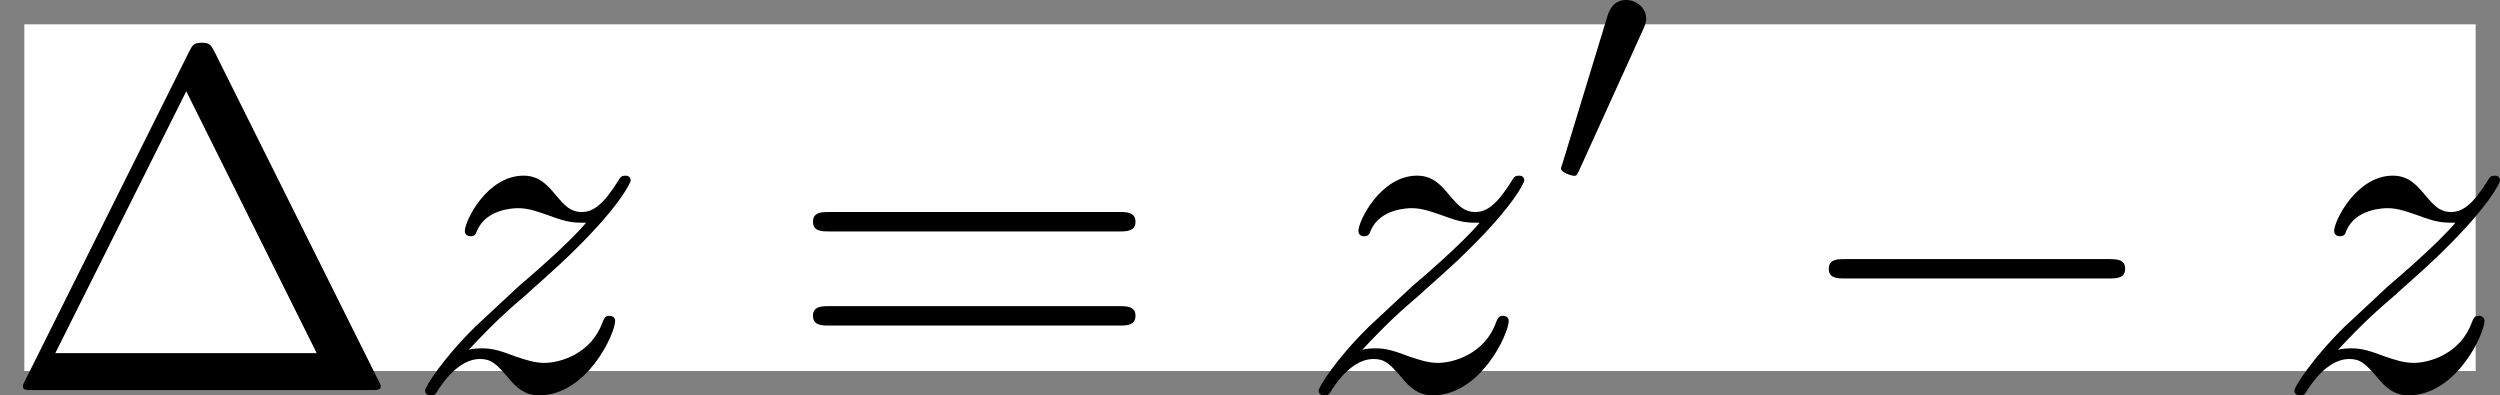 <?xml version='1.0' encoding='UTF-8'?>
<!-- This file was generated by dvisvgm 2.13.1 -->
<svg version='1.1' xmlns='http://www.w3.org/2000/svg' xmlns:xlink='http://www.w3.org/1999/xlink' width='51.352pt' height='8.121pt' viewBox='76.712 54.753 51.352 8.121'>
<rect x="76.712" y="54.753" width="51.352" height="8.121" fill="#808080" stroke="none"/>
<rect fill="#ffffff" x="77.212" y="55.253" width="50.352" height="7.121" style="fill-opacity:1"/>
<defs/>
<g id='page1'>
<path d='M81.116 55.811C81.046 55.681 81.026 55.631 80.857 55.631S80.667 55.681 80.598 55.811L77.23 62.565C77.181 62.655 77.181 62.675 77.181 62.685C77.181 62.765 77.24 62.765 77.4 62.765H84.314C84.473 62.765 84.533 62.765 84.533 62.685C84.533 62.675 84.533 62.655 84.483 62.565L81.116 55.811ZM80.538 56.628L83.218 62.007H77.848L80.538 56.628Z'/>
<path d='M86.34 61.938C86.878 61.36 87.166 61.111 87.525 60.802C87.525 60.792 88.143 60.264 88.501 59.905C89.448 58.979 89.667 58.501 89.667 58.461C89.667 58.361 89.577 58.361 89.558 58.361C89.488 58.361 89.458 58.381 89.408 58.471C89.109 58.949 88.9 59.108 88.661 59.108S88.302 58.959 88.153 58.79C87.963 58.56 87.794 58.361 87.465 58.361C86.718 58.361 86.26 59.288 86.26 59.497C86.26 59.547 86.29 59.606 86.379 59.606S86.489 59.557 86.509 59.497C86.698 59.039 87.276 59.029 87.356 59.029C87.565 59.029 87.754 59.098 87.983 59.178C88.382 59.328 88.492 59.328 88.751 59.328C88.392 59.756 87.555 60.473 87.366 60.633L86.469 61.469C85.792 62.137 85.443 62.705 85.443 62.775C85.443 62.874 85.543 62.874 85.562 62.874C85.642 62.874 85.662 62.854 85.722 62.745C85.951 62.396 86.25 62.127 86.569 62.127C86.798 62.127 86.897 62.217 87.147 62.506C87.316 62.715 87.495 62.874 87.784 62.874C88.77 62.874 89.348 61.609 89.348 61.34C89.348 61.29 89.308 61.24 89.229 61.24C89.139 61.24 89.119 61.3 89.089 61.37C88.86 62.017 88.223 62.207 87.894 62.207C87.695 62.207 87.515 62.147 87.306 62.077C86.967 61.948 86.818 61.908 86.609 61.908C86.589 61.908 86.429 61.908 86.34 61.938Z'/>
<path d='M99.698 59.507C99.847 59.507 100.036 59.507 100.036 59.308S99.847 59.108 99.707 59.108H93.74C93.6 59.108 93.411 59.108 93.411 59.308S93.6 59.507 93.75 59.507H99.698ZM99.707 61.44C99.847 61.44 100.036 61.44 100.036 61.24S99.847 61.041 99.698 61.041H93.75C93.6 61.041 93.411 61.041 93.411 61.24S93.6 61.44 93.74 61.44H99.707Z'/>
<path d='M104.694 61.938C105.232 61.36 105.521 61.111 105.88 60.802C105.88 60.792 106.498 60.264 106.856 59.905C107.803 58.979 108.022 58.501 108.022 58.461C108.022 58.361 107.932 58.361 107.912 58.361C107.842 58.361 107.813 58.381 107.763 58.471C107.464 58.949 107.255 59.108 107.016 59.108S106.657 58.959 106.507 58.79C106.318 58.56 106.149 58.361 105.82 58.361C105.073 58.361 104.615 59.288 104.615 59.497C104.615 59.547 104.644 59.606 104.734 59.606S104.844 59.557 104.864 59.497C105.053 59.039 105.631 59.029 105.71 59.029C105.92 59.029 106.109 59.098 106.338 59.178C106.737 59.328 106.846 59.328 107.105 59.328C106.747 59.756 105.91 60.473 105.72 60.633L104.824 61.469C104.146 62.137 103.798 62.705 103.798 62.775C103.798 62.874 103.897 62.874 103.917 62.874C103.997 62.874 104.017 62.854 104.077 62.745C104.306 62.396 104.605 62.127 104.923 62.127C105.153 62.127 105.252 62.217 105.501 62.506C105.671 62.715 105.85 62.874 106.139 62.874C107.125 62.874 107.703 61.609 107.703 61.34C107.703 61.29 107.663 61.24 107.583 61.24C107.494 61.24 107.474 61.3 107.444 61.37C107.215 62.017 106.577 62.207 106.248 62.207C106.049 62.207 105.87 62.147 105.661 62.077C105.322 61.948 105.172 61.908 104.963 61.908C104.943 61.908 104.784 61.908 104.694 61.938Z'/>
<path d='M110.463 55.359C110.519 55.241 110.526 55.185 110.526 55.136C110.526 54.92 110.33 54.753 110.114 54.753C109.849 54.753 109.766 54.969 109.731 55.081L108.81 58.1C108.803 58.114 108.775 58.205 108.775 58.212C108.775 58.295 108.991 58.365 109.047 58.365C109.096 58.365 109.103 58.351 109.152 58.247L110.463 55.359Z'/>
<path d='M120.015 60.473C120.184 60.473 120.364 60.473 120.364 60.274S120.184 60.075 120.015 60.075H114.625C114.456 60.075 114.276 60.075 114.276 60.274S114.456 60.473 114.625 60.473H120.015Z'/>
<path d='M124.737 61.938C125.275 61.36 125.564 61.111 125.923 60.802C125.923 60.792 126.54 60.264 126.899 59.905C127.845 58.979 128.065 58.501 128.065 58.461C128.065 58.361 127.975 58.361 127.955 58.361C127.885 58.361 127.855 58.381 127.806 58.471C127.507 58.949 127.298 59.108 127.058 59.108S126.7 58.959 126.55 58.79C126.361 58.56 126.192 58.361 125.863 58.361C125.116 58.361 124.657 59.288 124.657 59.497C124.657 59.547 124.687 59.606 124.777 59.606S124.887 59.557 124.906 59.497C125.096 59.039 125.674 59.029 125.753 59.029C125.963 59.029 126.152 59.098 126.381 59.178C126.779 59.328 126.889 59.328 127.148 59.328C126.789 59.756 125.953 60.473 125.763 60.633L124.867 61.469C124.189 62.137 123.84 62.705 123.84 62.775C123.84 62.874 123.94 62.874 123.96 62.874C124.04 62.874 124.06 62.854 124.119 62.745C124.349 62.396 124.647 62.127 124.966 62.127C125.195 62.127 125.295 62.217 125.544 62.506C125.713 62.715 125.893 62.874 126.182 62.874C127.168 62.874 127.746 61.609 127.746 61.34C127.746 61.29 127.706 61.24 127.626 61.24C127.537 61.24 127.517 61.3 127.487 61.37C127.258 62.017 126.62 62.207 126.291 62.207C126.092 62.207 125.913 62.147 125.703 62.077C125.365 61.948 125.215 61.908 125.006 61.908C124.986 61.908 124.827 61.908 124.737 61.938Z'/>
</g>
</svg>
